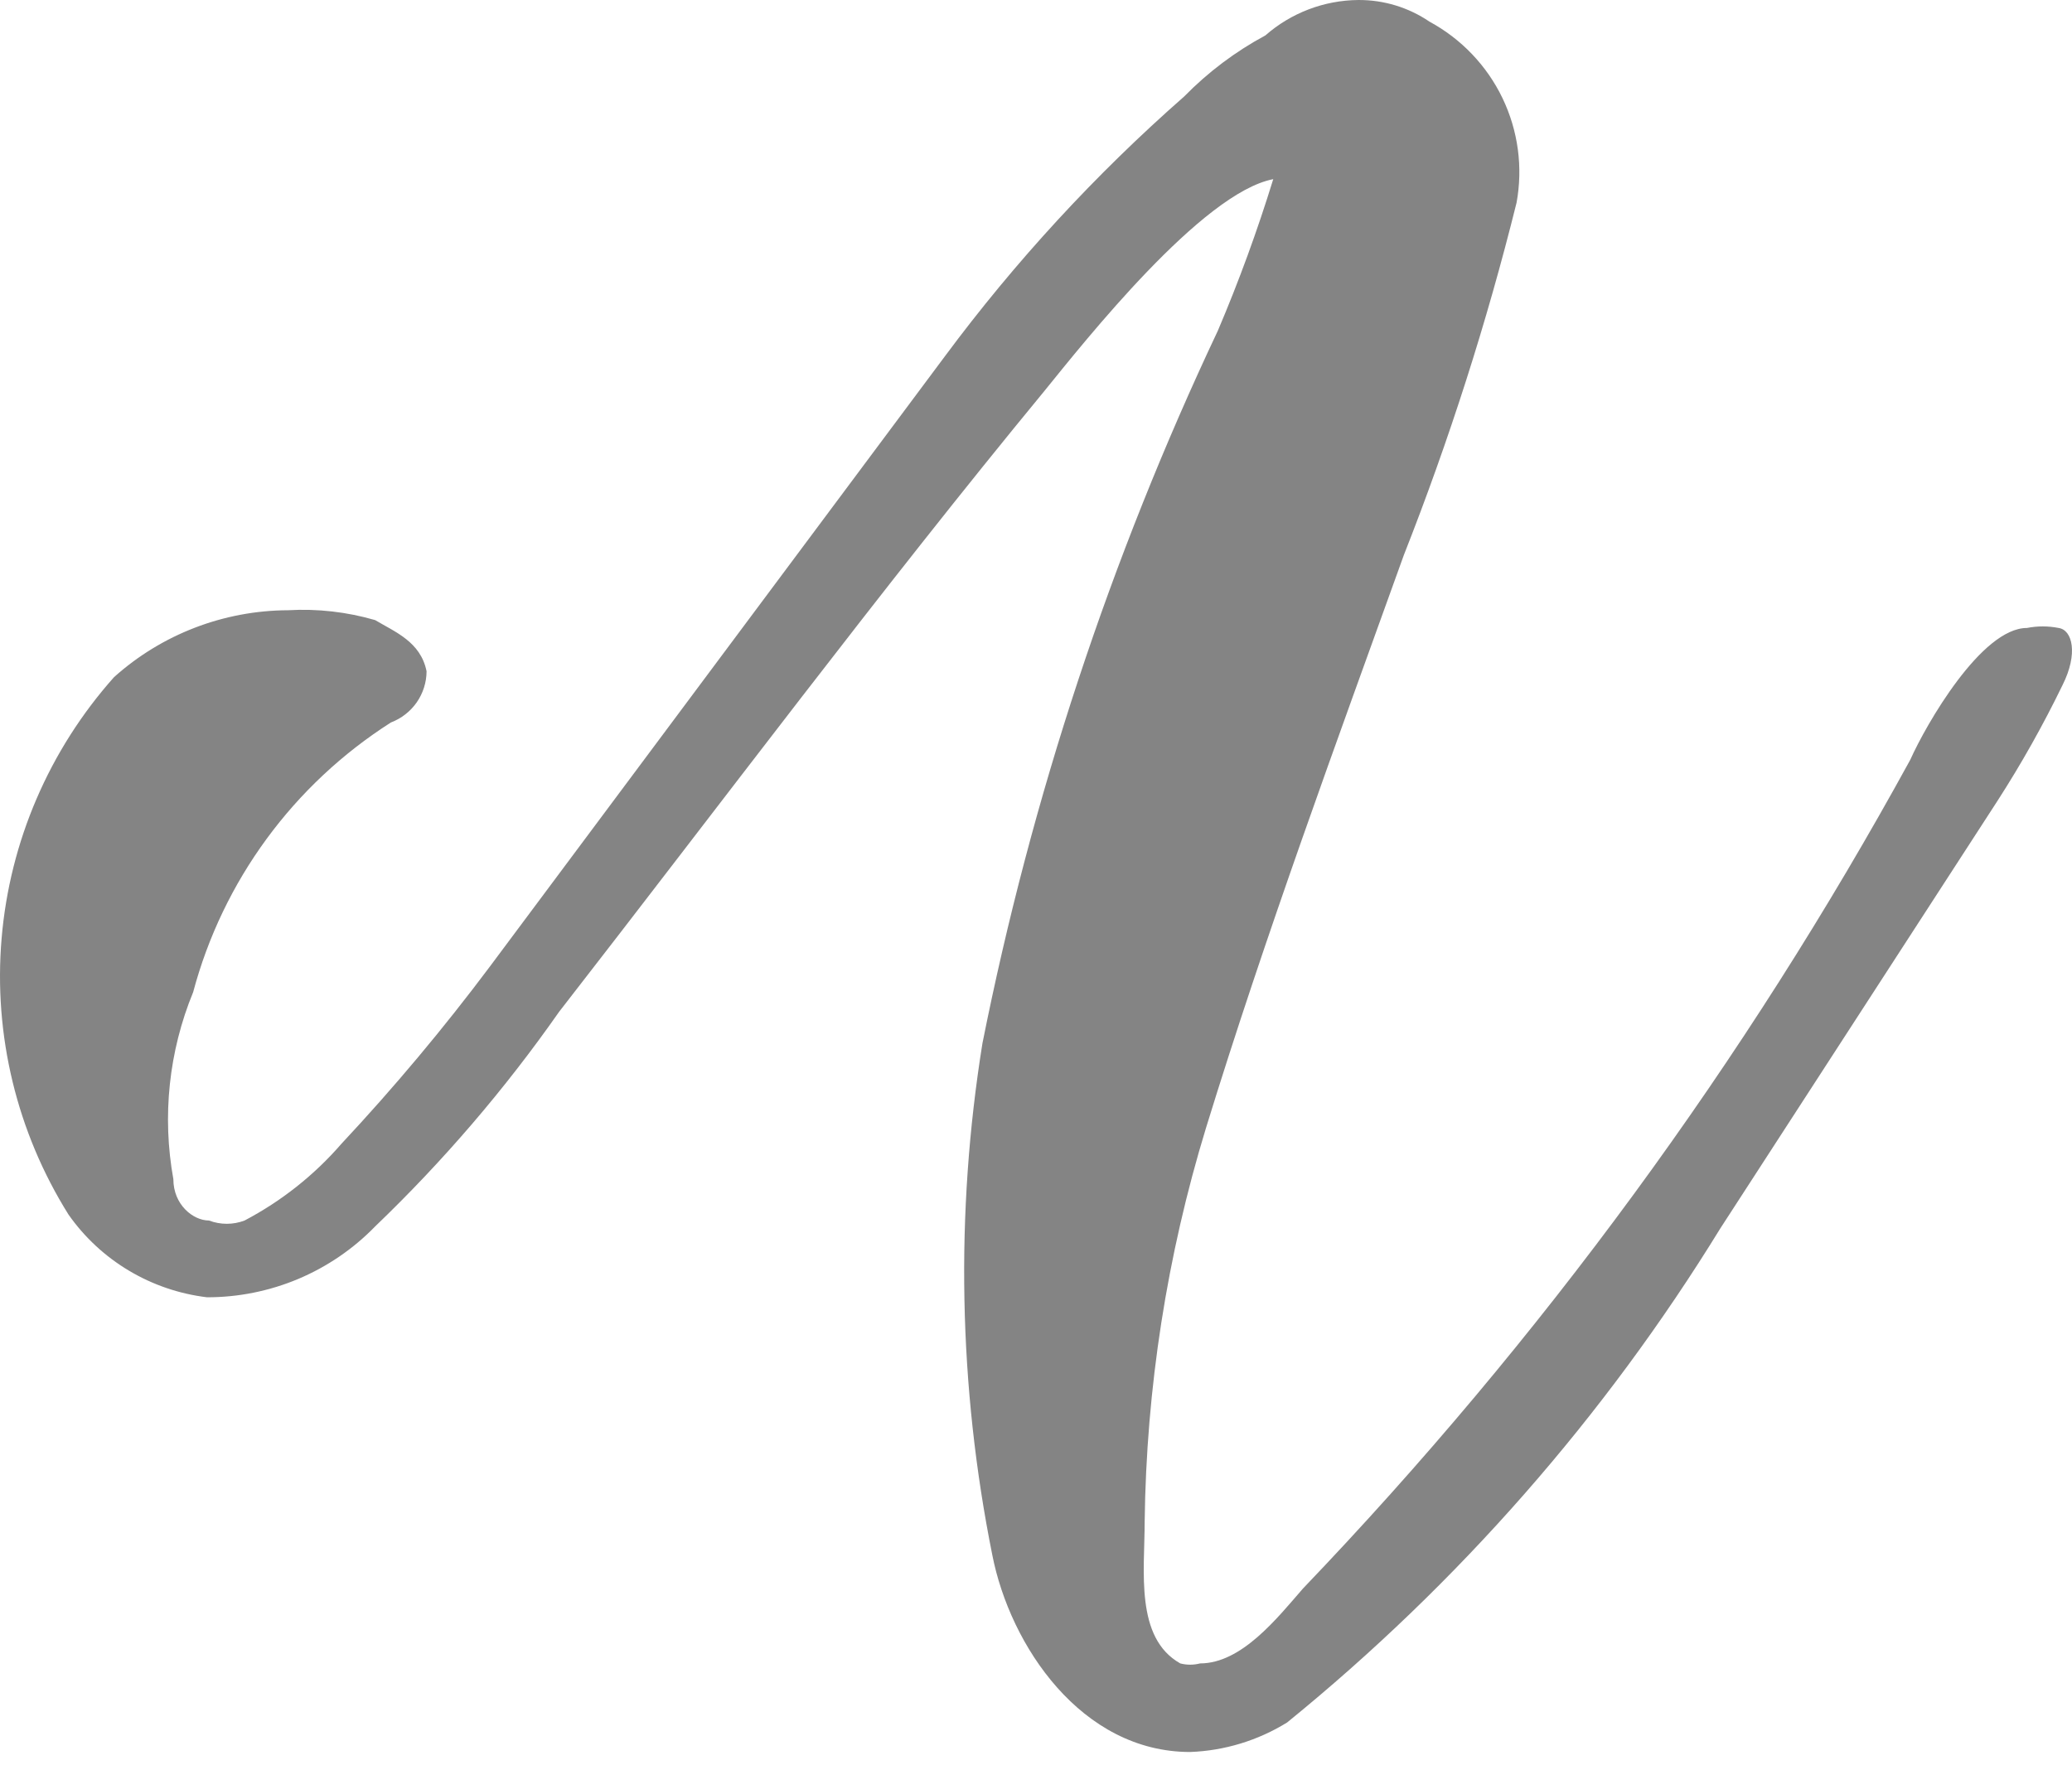 <?xml version="1.0" encoding="UTF-8"?> <svg xmlns="http://www.w3.org/2000/svg" width="54" height="46" viewBox="0 0 54 46" fill="none"> <path d="M53.754 17.857C53.248 18.9 52.68 19.911 52.052 20.885L44.835 32.02C41.827 36.916 38.01 41.27 33.544 44.9C32.783 45.37 31.913 45.636 31.018 45.669C28.182 45.669 26.326 42.898 25.862 40.538C24.979 36.142 24.892 31.623 25.604 27.197C26.883 20.779 28.943 14.541 31.739 8.621C32.289 7.329 32.77 6.011 33.183 4.67C31.327 5.029 28.285 8.877 27.203 10.211C22.975 15.343 18.799 20.936 14.571 26.375C13.16 28.391 11.554 30.264 9.777 31.969C9.209 32.554 8.528 33.019 7.775 33.337C7.022 33.654 6.212 33.817 5.395 33.816C4.675 33.729 3.981 33.493 3.359 33.121C2.737 32.75 2.201 32.252 1.786 31.661C0.44 29.511 -0.172 26.985 0.042 24.46C0.255 21.936 1.283 19.548 2.971 17.652C4.216 16.534 5.832 15.913 7.508 15.907C8.274 15.863 9.041 15.95 9.777 16.164C10.292 16.472 10.963 16.728 11.117 17.498C11.116 17.788 11.026 18.07 10.861 18.308C10.695 18.546 10.461 18.729 10.189 18.832C7.648 20.451 5.808 22.96 5.034 25.862C4.4 27.405 4.221 29.096 4.518 30.737C4.518 31.404 5.034 31.815 5.446 31.815C5.745 31.929 6.076 31.929 6.374 31.815C7.334 31.31 8.191 30.631 8.9 29.813C10.272 28.345 11.563 26.803 12.767 25.195L24.625 9.288C26.458 6.817 28.549 4.546 30.863 2.514C31.483 1.881 32.195 1.344 32.977 0.924C33.647 0.336 34.507 0.008 35.4 7.56611e-05C36.062 -0.004 36.709 0.193 37.256 0.565C38.085 1.014 38.751 1.712 39.158 2.559C39.565 3.407 39.694 4.361 39.524 5.285C38.748 8.408 37.766 11.476 36.586 14.471C34.833 19.345 32.977 24.374 31.43 29.403C30.413 32.732 29.875 36.187 29.832 39.666C29.832 40.949 29.574 42.693 30.76 43.36C30.929 43.404 31.106 43.404 31.276 43.36C32.358 43.36 33.286 42.18 33.956 41.41C40.159 34.929 45.48 27.666 49.784 19.807C50.196 18.884 51.64 16.369 52.826 16.369C53.098 16.315 53.378 16.315 53.651 16.369C54.011 16.421 54.166 17.036 53.754 17.857Z" fill="#848484"></path> </svg> 